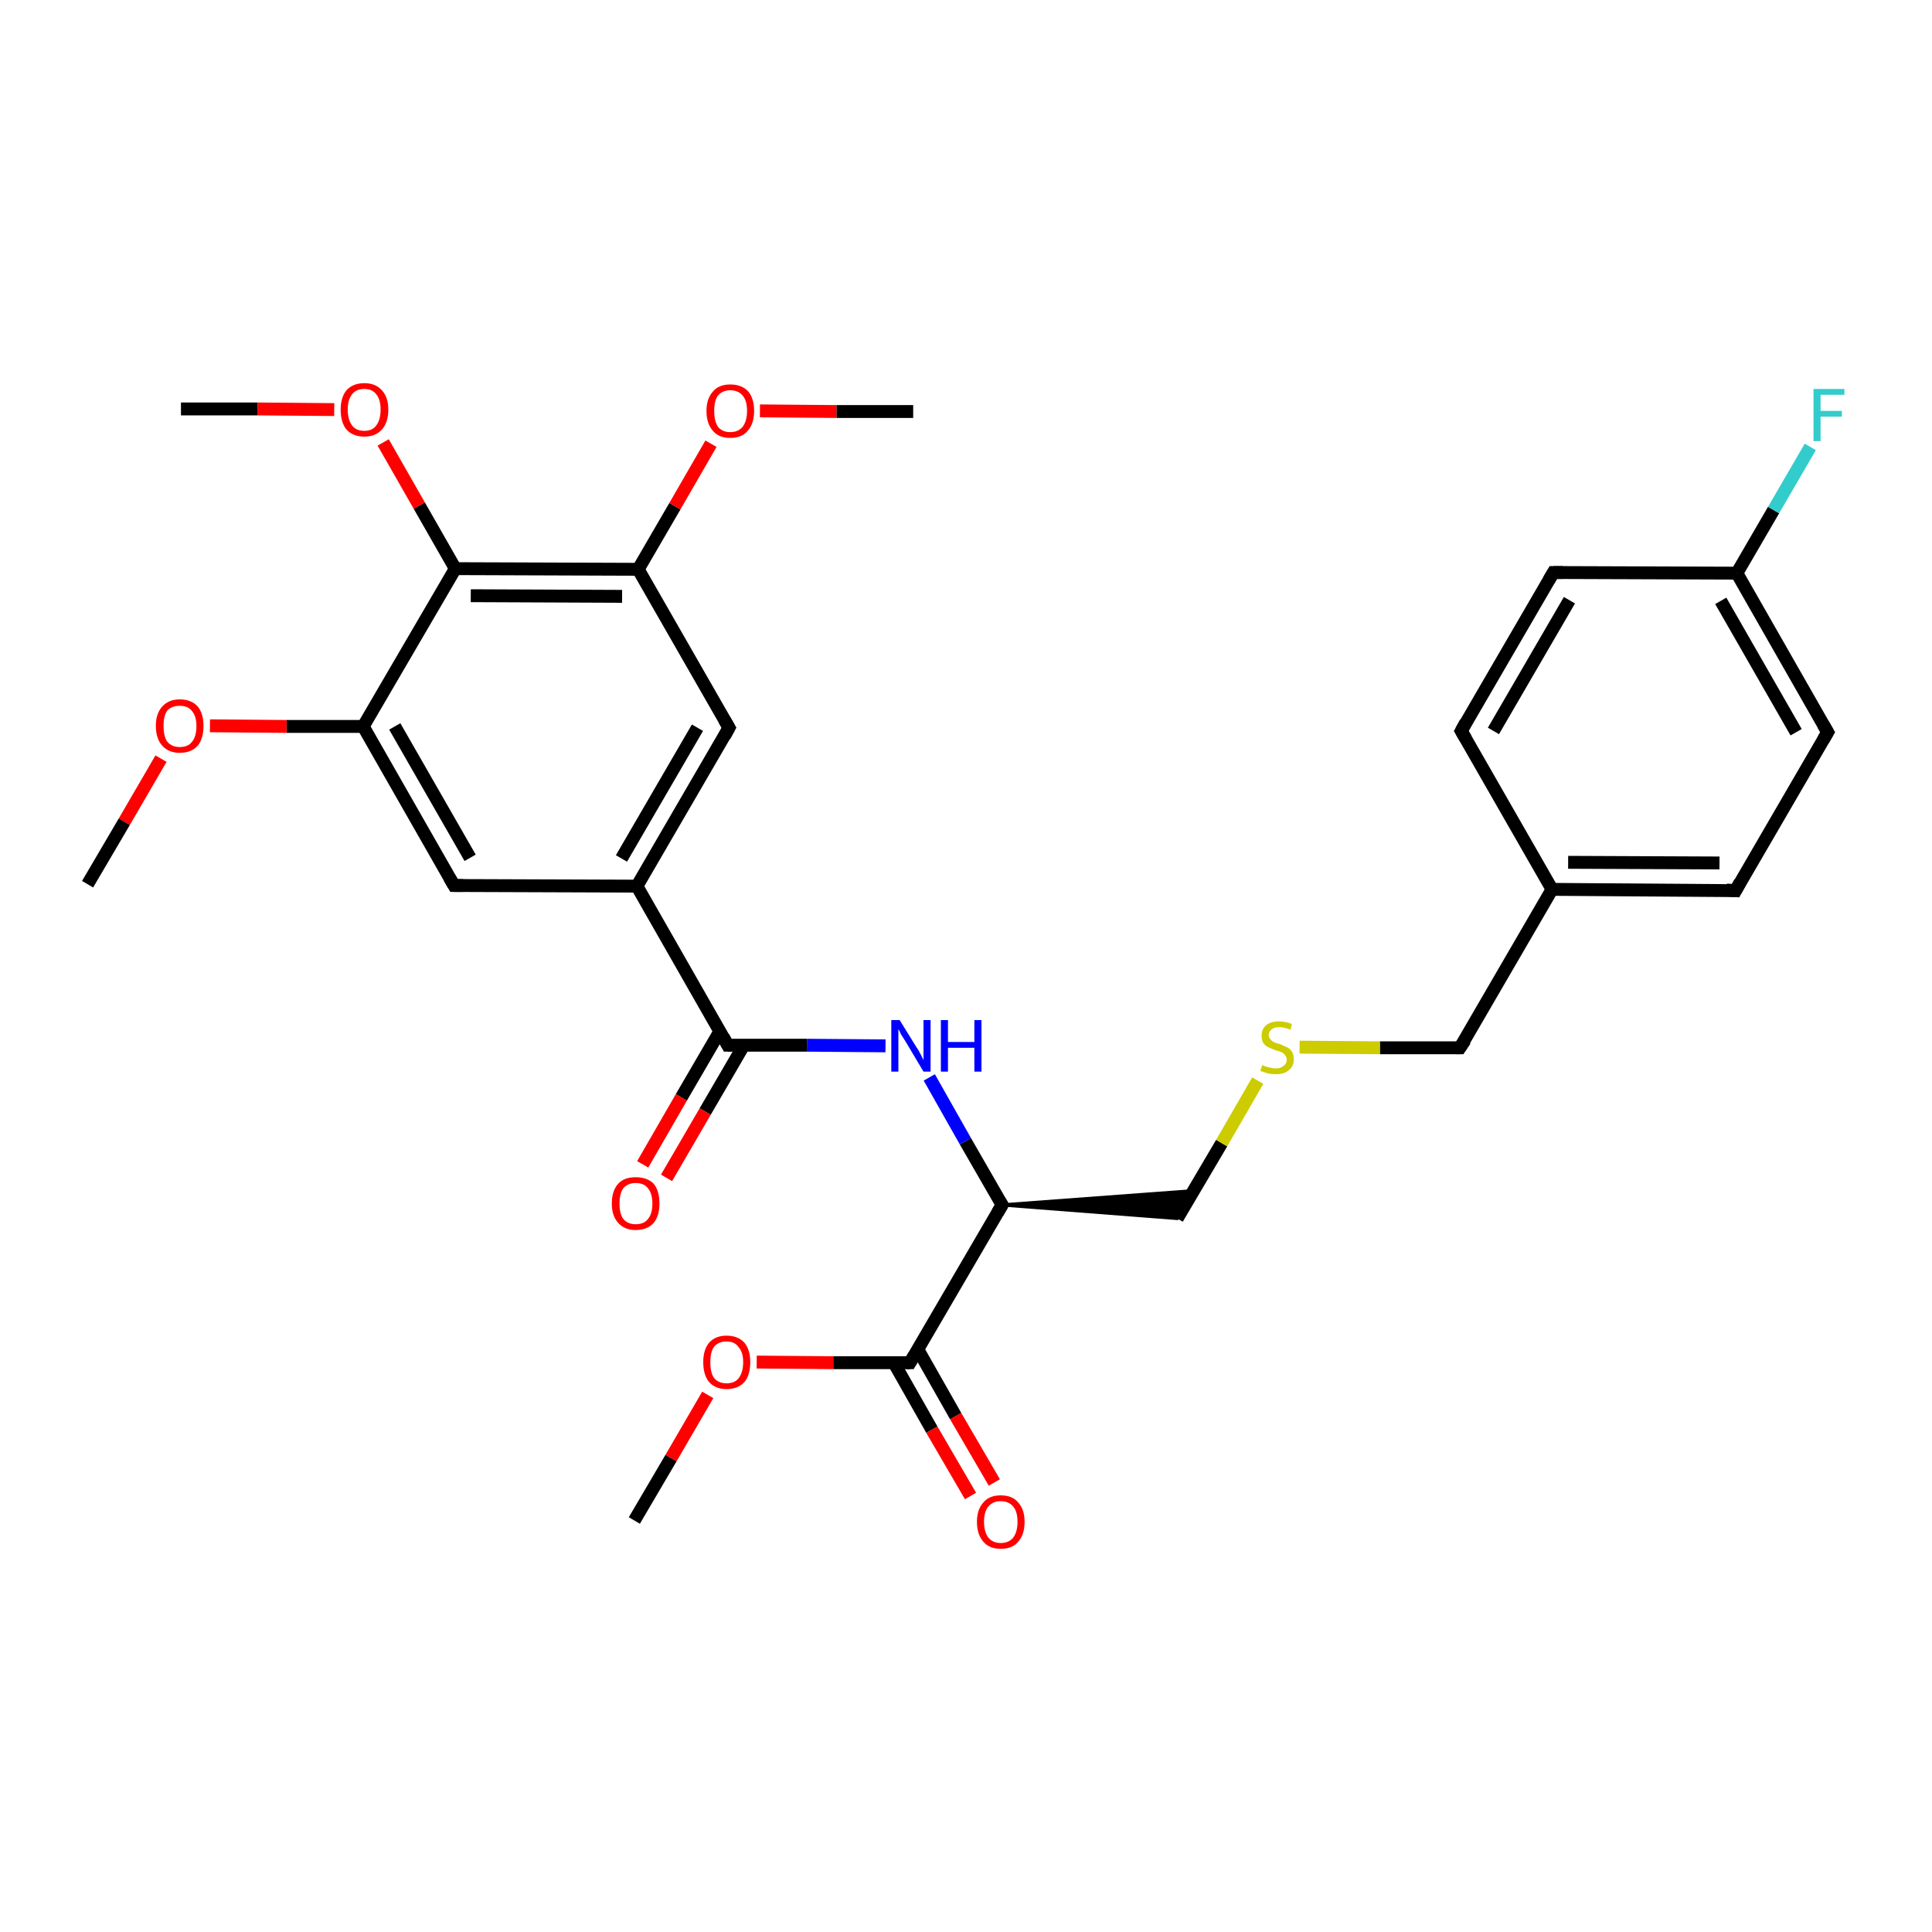 <?xml version='1.0' encoding='iso-8859-1'?>
<svg version='1.1' baseProfile='full'
              xmlns='http://www.w3.org/2000/svg'
                      xmlns:rdkit='http://www.rdkit.org/xml'
                      xmlns:xlink='http://www.w3.org/1999/xlink'
                  xml:space='preserve'
width='300px' height='300px' viewBox='0 0 300 300'>
<!-- END OF HEADER -->
<rect style='opacity:1.0;fill:#FFFFFF;stroke:none' width='300.0' height='300.0' x='0.0' y='0.0'> </rect>
<path class='bond-0 atom-0 atom-1' d='M 98.5,236.1 L 104.2,226.4' style='fill:none;fill-rule:evenodd;stroke:#000000;stroke-width:2.0px;stroke-linecap:butt;stroke-linejoin:miter;stroke-opacity:1' />
<path class='bond-0 atom-0 atom-1' d='M 104.2,226.4 L 109.9,216.6' style='fill:none;fill-rule:evenodd;stroke:#FF0000;stroke-width:2.0px;stroke-linecap:butt;stroke-linejoin:miter;stroke-opacity:1' />
<path class='bond-1 atom-1 atom-2' d='M 117.5,211.5 L 129.4,211.6' style='fill:none;fill-rule:evenodd;stroke:#FF0000;stroke-width:2.0px;stroke-linecap:butt;stroke-linejoin:miter;stroke-opacity:1' />
<path class='bond-1 atom-1 atom-2' d='M 129.4,211.6 L 141.3,211.6' style='fill:none;fill-rule:evenodd;stroke:#000000;stroke-width:2.0px;stroke-linecap:butt;stroke-linejoin:miter;stroke-opacity:1' />
<path class='bond-2 atom-2 atom-3' d='M 138.8,211.6 L 144.7,222.0' style='fill:none;fill-rule:evenodd;stroke:#000000;stroke-width:2.0px;stroke-linecap:butt;stroke-linejoin:miter;stroke-opacity:1' />
<path class='bond-2 atom-2 atom-3' d='M 144.7,222.0 L 150.7,232.3' style='fill:none;fill-rule:evenodd;stroke:#FF0000;stroke-width:2.0px;stroke-linecap:butt;stroke-linejoin:miter;stroke-opacity:1' />
<path class='bond-2 atom-2 atom-3' d='M 142.5,209.5 L 148.4,219.9' style='fill:none;fill-rule:evenodd;stroke:#000000;stroke-width:2.0px;stroke-linecap:butt;stroke-linejoin:miter;stroke-opacity:1' />
<path class='bond-2 atom-2 atom-3' d='M 148.4,219.9 L 154.4,230.2' style='fill:none;fill-rule:evenodd;stroke:#FF0000;stroke-width:2.0px;stroke-linecap:butt;stroke-linejoin:miter;stroke-opacity:1' />
<path class='bond-3 atom-2 atom-4' d='M 141.3,211.6 L 155.6,187.1' style='fill:none;fill-rule:evenodd;stroke:#000000;stroke-width:2.0px;stroke-linecap:butt;stroke-linejoin:miter;stroke-opacity:1' />
<path class='bond-4 atom-4 atom-5' d='M 155.6,187.1 L 185.3,184.9 L 182.8,189.2 Z' style='fill:#000000;fill-rule:evenodd;fill-opacity:1;stroke:#000000;stroke-width:0.5px;stroke-linecap:butt;stroke-linejoin:miter;stroke-opacity:1;' />
<path class='bond-5 atom-5 atom-6' d='M 182.8,189.2 L 189.7,177.5' style='fill:none;fill-rule:evenodd;stroke:#000000;stroke-width:2.0px;stroke-linecap:butt;stroke-linejoin:miter;stroke-opacity:1' />
<path class='bond-5 atom-5 atom-6' d='M 189.7,177.5 L 195.3,167.8' style='fill:none;fill-rule:evenodd;stroke:#CCCC00;stroke-width:2.0px;stroke-linecap:butt;stroke-linejoin:miter;stroke-opacity:1' />
<path class='bond-6 atom-6 atom-7' d='M 201.8,162.6 L 214.3,162.7' style='fill:none;fill-rule:evenodd;stroke:#CCCC00;stroke-width:2.0px;stroke-linecap:butt;stroke-linejoin:miter;stroke-opacity:1' />
<path class='bond-6 atom-6 atom-7' d='M 214.3,162.7 L 226.7,162.7' style='fill:none;fill-rule:evenodd;stroke:#000000;stroke-width:2.0px;stroke-linecap:butt;stroke-linejoin:miter;stroke-opacity:1' />
<path class='bond-7 atom-7 atom-8' d='M 226.7,162.7 L 241.0,138.1' style='fill:none;fill-rule:evenodd;stroke:#000000;stroke-width:2.0px;stroke-linecap:butt;stroke-linejoin:miter;stroke-opacity:1' />
<path class='bond-8 atom-8 atom-9' d='M 241.0,138.1 L 269.5,138.3' style='fill:none;fill-rule:evenodd;stroke:#000000;stroke-width:2.0px;stroke-linecap:butt;stroke-linejoin:miter;stroke-opacity:1' />
<path class='bond-8 atom-8 atom-9' d='M 243.5,133.9 L 267.0,134.0' style='fill:none;fill-rule:evenodd;stroke:#000000;stroke-width:2.0px;stroke-linecap:butt;stroke-linejoin:miter;stroke-opacity:1' />
<path class='bond-9 atom-9 atom-10' d='M 269.5,138.3 L 283.8,113.7' style='fill:none;fill-rule:evenodd;stroke:#000000;stroke-width:2.0px;stroke-linecap:butt;stroke-linejoin:miter;stroke-opacity:1' />
<path class='bond-10 atom-10 atom-11' d='M 283.8,113.7 L 269.7,89.0' style='fill:none;fill-rule:evenodd;stroke:#000000;stroke-width:2.0px;stroke-linecap:butt;stroke-linejoin:miter;stroke-opacity:1' />
<path class='bond-10 atom-10 atom-11' d='M 278.9,113.7 L 267.2,93.3' style='fill:none;fill-rule:evenodd;stroke:#000000;stroke-width:2.0px;stroke-linecap:butt;stroke-linejoin:miter;stroke-opacity:1' />
<path class='bond-11 atom-11 atom-12' d='M 269.7,89.0 L 275.4,79.2' style='fill:none;fill-rule:evenodd;stroke:#000000;stroke-width:2.0px;stroke-linecap:butt;stroke-linejoin:miter;stroke-opacity:1' />
<path class='bond-11 atom-11 atom-12' d='M 275.4,79.2 L 281.1,69.4' style='fill:none;fill-rule:evenodd;stroke:#33CCCC;stroke-width:2.0px;stroke-linecap:butt;stroke-linejoin:miter;stroke-opacity:1' />
<path class='bond-12 atom-11 atom-13' d='M 269.7,89.0 L 241.2,88.9' style='fill:none;fill-rule:evenodd;stroke:#000000;stroke-width:2.0px;stroke-linecap:butt;stroke-linejoin:miter;stroke-opacity:1' />
<path class='bond-13 atom-13 atom-14' d='M 241.2,88.9 L 226.9,113.5' style='fill:none;fill-rule:evenodd;stroke:#000000;stroke-width:2.0px;stroke-linecap:butt;stroke-linejoin:miter;stroke-opacity:1' />
<path class='bond-13 atom-13 atom-14' d='M 243.7,93.2 L 231.9,113.5' style='fill:none;fill-rule:evenodd;stroke:#000000;stroke-width:2.0px;stroke-linecap:butt;stroke-linejoin:miter;stroke-opacity:1' />
<path class='bond-14 atom-4 atom-15' d='M 155.6,187.1 L 149.9,177.2' style='fill:none;fill-rule:evenodd;stroke:#000000;stroke-width:2.0px;stroke-linecap:butt;stroke-linejoin:miter;stroke-opacity:1' />
<path class='bond-14 atom-4 atom-15' d='M 149.9,177.2 L 144.3,167.3' style='fill:none;fill-rule:evenodd;stroke:#0000FF;stroke-width:2.0px;stroke-linecap:butt;stroke-linejoin:miter;stroke-opacity:1' />
<path class='bond-15 atom-15 atom-16' d='M 137.5,162.4 L 125.3,162.3' style='fill:none;fill-rule:evenodd;stroke:#0000FF;stroke-width:2.0px;stroke-linecap:butt;stroke-linejoin:miter;stroke-opacity:1' />
<path class='bond-15 atom-15 atom-16' d='M 125.3,162.3 L 113.0,162.3' style='fill:none;fill-rule:evenodd;stroke:#000000;stroke-width:2.0px;stroke-linecap:butt;stroke-linejoin:miter;stroke-opacity:1' />
<path class='bond-16 atom-16 atom-17' d='M 111.8,160.1 L 105.8,170.4' style='fill:none;fill-rule:evenodd;stroke:#000000;stroke-width:2.0px;stroke-linecap:butt;stroke-linejoin:miter;stroke-opacity:1' />
<path class='bond-16 atom-16 atom-17' d='M 105.8,170.4 L 99.8,180.8' style='fill:none;fill-rule:evenodd;stroke:#FF0000;stroke-width:2.0px;stroke-linecap:butt;stroke-linejoin:miter;stroke-opacity:1' />
<path class='bond-16 atom-16 atom-17' d='M 115.5,162.3 L 109.5,172.6' style='fill:none;fill-rule:evenodd;stroke:#000000;stroke-width:2.0px;stroke-linecap:butt;stroke-linejoin:miter;stroke-opacity:1' />
<path class='bond-16 atom-16 atom-17' d='M 109.5,172.6 L 103.5,182.9' style='fill:none;fill-rule:evenodd;stroke:#FF0000;stroke-width:2.0px;stroke-linecap:butt;stroke-linejoin:miter;stroke-opacity:1' />
<path class='bond-17 atom-16 atom-18' d='M 113.0,162.3 L 98.9,137.6' style='fill:none;fill-rule:evenodd;stroke:#000000;stroke-width:2.0px;stroke-linecap:butt;stroke-linejoin:miter;stroke-opacity:1' />
<path class='bond-18 atom-18 atom-19' d='M 98.9,137.6 L 113.2,113.0' style='fill:none;fill-rule:evenodd;stroke:#000000;stroke-width:2.0px;stroke-linecap:butt;stroke-linejoin:miter;stroke-opacity:1' />
<path class='bond-18 atom-18 atom-19' d='M 96.5,133.3 L 108.3,113.0' style='fill:none;fill-rule:evenodd;stroke:#000000;stroke-width:2.0px;stroke-linecap:butt;stroke-linejoin:miter;stroke-opacity:1' />
<path class='bond-19 atom-19 atom-20' d='M 113.2,113.0 L 99.1,88.4' style='fill:none;fill-rule:evenodd;stroke:#000000;stroke-width:2.0px;stroke-linecap:butt;stroke-linejoin:miter;stroke-opacity:1' />
<path class='bond-20 atom-20 atom-21' d='M 99.1,88.4 L 104.8,78.6' style='fill:none;fill-rule:evenodd;stroke:#000000;stroke-width:2.0px;stroke-linecap:butt;stroke-linejoin:miter;stroke-opacity:1' />
<path class='bond-20 atom-20 atom-21' d='M 104.8,78.6 L 110.4,68.9' style='fill:none;fill-rule:evenodd;stroke:#FF0000;stroke-width:2.0px;stroke-linecap:butt;stroke-linejoin:miter;stroke-opacity:1' />
<path class='bond-21 atom-21 atom-22' d='M 118.0,63.8 L 129.9,63.9' style='fill:none;fill-rule:evenodd;stroke:#FF0000;stroke-width:2.0px;stroke-linecap:butt;stroke-linejoin:miter;stroke-opacity:1' />
<path class='bond-21 atom-21 atom-22' d='M 129.9,63.9 L 141.8,63.9' style='fill:none;fill-rule:evenodd;stroke:#000000;stroke-width:2.0px;stroke-linecap:butt;stroke-linejoin:miter;stroke-opacity:1' />
<path class='bond-22 atom-20 atom-23' d='M 99.1,88.4 L 70.7,88.3' style='fill:none;fill-rule:evenodd;stroke:#000000;stroke-width:2.0px;stroke-linecap:butt;stroke-linejoin:miter;stroke-opacity:1' />
<path class='bond-22 atom-20 atom-23' d='M 96.6,92.6 L 73.1,92.5' style='fill:none;fill-rule:evenodd;stroke:#000000;stroke-width:2.0px;stroke-linecap:butt;stroke-linejoin:miter;stroke-opacity:1' />
<path class='bond-23 atom-23 atom-24' d='M 70.7,88.3 L 65.1,78.5' style='fill:none;fill-rule:evenodd;stroke:#000000;stroke-width:2.0px;stroke-linecap:butt;stroke-linejoin:miter;stroke-opacity:1' />
<path class='bond-23 atom-23 atom-24' d='M 65.1,78.5 L 59.5,68.7' style='fill:none;fill-rule:evenodd;stroke:#FF0000;stroke-width:2.0px;stroke-linecap:butt;stroke-linejoin:miter;stroke-opacity:1' />
<path class='bond-24 atom-24 atom-25' d='M 51.9,63.6 L 40.0,63.5' style='fill:none;fill-rule:evenodd;stroke:#FF0000;stroke-width:2.0px;stroke-linecap:butt;stroke-linejoin:miter;stroke-opacity:1' />
<path class='bond-24 atom-24 atom-25' d='M 40.0,63.5 L 28.1,63.5' style='fill:none;fill-rule:evenodd;stroke:#000000;stroke-width:2.0px;stroke-linecap:butt;stroke-linejoin:miter;stroke-opacity:1' />
<path class='bond-25 atom-23 atom-26' d='M 70.7,88.3 L 56.4,112.8' style='fill:none;fill-rule:evenodd;stroke:#000000;stroke-width:2.0px;stroke-linecap:butt;stroke-linejoin:miter;stroke-opacity:1' />
<path class='bond-26 atom-26 atom-27' d='M 56.4,112.8 L 44.5,112.8' style='fill:none;fill-rule:evenodd;stroke:#000000;stroke-width:2.0px;stroke-linecap:butt;stroke-linejoin:miter;stroke-opacity:1' />
<path class='bond-26 atom-26 atom-27' d='M 44.5,112.8 L 32.6,112.7' style='fill:none;fill-rule:evenodd;stroke:#FF0000;stroke-width:2.0px;stroke-linecap:butt;stroke-linejoin:miter;stroke-opacity:1' />
<path class='bond-27 atom-27 atom-28' d='M 25.0,117.8 L 19.3,127.6' style='fill:none;fill-rule:evenodd;stroke:#FF0000;stroke-width:2.0px;stroke-linecap:butt;stroke-linejoin:miter;stroke-opacity:1' />
<path class='bond-27 atom-27 atom-28' d='M 19.3,127.6 L 13.6,137.3' style='fill:none;fill-rule:evenodd;stroke:#000000;stroke-width:2.0px;stroke-linecap:butt;stroke-linejoin:miter;stroke-opacity:1' />
<path class='bond-28 atom-26 atom-29' d='M 56.4,112.8 L 70.5,137.5' style='fill:none;fill-rule:evenodd;stroke:#000000;stroke-width:2.0px;stroke-linecap:butt;stroke-linejoin:miter;stroke-opacity:1' />
<path class='bond-28 atom-26 atom-29' d='M 61.3,112.8 L 73.0,133.2' style='fill:none;fill-rule:evenodd;stroke:#000000;stroke-width:2.0px;stroke-linecap:butt;stroke-linejoin:miter;stroke-opacity:1' />
<path class='bond-29 atom-14 atom-8' d='M 226.9,113.5 L 241.0,138.1' style='fill:none;fill-rule:evenodd;stroke:#000000;stroke-width:2.0px;stroke-linecap:butt;stroke-linejoin:miter;stroke-opacity:1' />
<path class='bond-30 atom-29 atom-18' d='M 70.5,137.5 L 98.9,137.6' style='fill:none;fill-rule:evenodd;stroke:#000000;stroke-width:2.0px;stroke-linecap:butt;stroke-linejoin:miter;stroke-opacity:1' />
<path d='M 140.7,211.6 L 141.3,211.6 L 142.0,210.4' style='fill:none;stroke:#000000;stroke-width:2.0px;stroke-linecap:butt;stroke-linejoin:miter;stroke-opacity:1;' />
<path d='M 154.9,188.3 L 155.6,187.1 L 155.3,186.6' style='fill:none;stroke:#000000;stroke-width:2.0px;stroke-linecap:butt;stroke-linejoin:miter;stroke-opacity:1;' />
<path d='M 226.1,162.7 L 226.7,162.7 L 227.5,161.5' style='fill:none;stroke:#000000;stroke-width:2.0px;stroke-linecap:butt;stroke-linejoin:miter;stroke-opacity:1;' />
<path d='M 268.1,138.2 L 269.5,138.3 L 270.2,137.0' style='fill:none;stroke:#000000;stroke-width:2.0px;stroke-linecap:butt;stroke-linejoin:miter;stroke-opacity:1;' />
<path d='M 283.1,114.9 L 283.8,113.7 L 283.1,112.5' style='fill:none;stroke:#000000;stroke-width:2.0px;stroke-linecap:butt;stroke-linejoin:miter;stroke-opacity:1;' />
<path d='M 242.7,88.9 L 241.2,88.9 L 240.5,90.1' style='fill:none;stroke:#000000;stroke-width:2.0px;stroke-linecap:butt;stroke-linejoin:miter;stroke-opacity:1;' />
<path d='M 227.6,112.2 L 226.9,113.5 L 227.6,114.7' style='fill:none;stroke:#000000;stroke-width:2.0px;stroke-linecap:butt;stroke-linejoin:miter;stroke-opacity:1;' />
<path d='M 113.6,162.3 L 113.0,162.3 L 112.3,161.0' style='fill:none;stroke:#000000;stroke-width:2.0px;stroke-linecap:butt;stroke-linejoin:miter;stroke-opacity:1;' />
<path d='M 112.5,114.3 L 113.2,113.0 L 112.5,111.8' style='fill:none;stroke:#000000;stroke-width:2.0px;stroke-linecap:butt;stroke-linejoin:miter;stroke-opacity:1;' />
<path d='M 69.8,136.3 L 70.5,137.5 L 71.9,137.5' style='fill:none;stroke:#000000;stroke-width:2.0px;stroke-linecap:butt;stroke-linejoin:miter;stroke-opacity:1;' />
<path class='atom-1' d='M 109.2 211.5
Q 109.2 209.6, 110.1 208.5
Q 111.1 207.4, 112.8 207.4
Q 114.6 207.4, 115.6 208.5
Q 116.5 209.6, 116.5 211.5
Q 116.5 213.5, 115.6 214.6
Q 114.6 215.7, 112.8 215.7
Q 111.1 215.7, 110.1 214.6
Q 109.2 213.5, 109.2 211.5
M 112.8 214.8
Q 114.1 214.8, 114.7 214.0
Q 115.4 213.1, 115.4 211.5
Q 115.4 210.0, 114.7 209.2
Q 114.1 208.3, 112.8 208.3
Q 111.6 208.3, 110.9 209.1
Q 110.3 209.9, 110.3 211.5
Q 110.3 213.2, 110.9 214.0
Q 111.6 214.8, 112.8 214.8
' fill='#FF0000'/>
<path class='atom-3' d='M 151.7 236.3
Q 151.7 234.4, 152.7 233.3
Q 153.6 232.2, 155.4 232.2
Q 157.2 232.2, 158.1 233.3
Q 159.1 234.4, 159.1 236.3
Q 159.1 238.3, 158.1 239.4
Q 157.2 240.5, 155.4 240.5
Q 153.6 240.5, 152.7 239.4
Q 151.7 238.3, 151.7 236.3
M 155.4 239.6
Q 156.6 239.6, 157.3 238.8
Q 158.0 237.9, 158.0 236.3
Q 158.0 234.7, 157.3 233.9
Q 156.6 233.1, 155.4 233.1
Q 154.2 233.1, 153.5 233.9
Q 152.8 234.7, 152.8 236.3
Q 152.8 237.9, 153.5 238.8
Q 154.2 239.6, 155.4 239.6
' fill='#FF0000'/>
<path class='atom-6' d='M 196.0 165.4
Q 196.1 165.4, 196.5 165.6
Q 196.9 165.7, 197.3 165.8
Q 197.7 165.9, 198.1 165.9
Q 198.9 165.9, 199.3 165.5
Q 199.8 165.2, 199.8 164.5
Q 199.8 164.1, 199.5 163.8
Q 199.3 163.5, 199.0 163.4
Q 198.6 163.2, 198.1 163.1
Q 197.4 162.8, 196.9 162.6
Q 196.5 162.4, 196.2 162.0
Q 195.9 161.6, 195.9 160.8
Q 195.9 159.8, 196.6 159.2
Q 197.3 158.6, 198.6 158.6
Q 199.6 158.6, 200.6 159.0
L 200.4 159.9
Q 199.4 159.5, 198.7 159.5
Q 197.9 159.5, 197.5 159.8
Q 197.0 160.2, 197.0 160.7
Q 197.0 161.1, 197.3 161.4
Q 197.5 161.7, 197.8 161.8
Q 198.1 162.0, 198.7 162.1
Q 199.4 162.4, 199.8 162.6
Q 200.3 162.8, 200.6 163.3
Q 200.9 163.7, 200.9 164.5
Q 200.9 165.6, 200.1 166.2
Q 199.4 166.8, 198.2 166.8
Q 197.5 166.8, 196.9 166.7
Q 196.4 166.5, 195.7 166.3
L 196.0 165.4
' fill='#CCCC00'/>
<path class='atom-12' d='M 281.6 60.4
L 286.4 60.4
L 286.4 61.3
L 282.7 61.3
L 282.7 63.8
L 286.0 63.8
L 286.0 64.7
L 282.7 64.7
L 282.7 68.5
L 281.6 68.5
L 281.6 60.4
' fill='#33CCCC'/>
<path class='atom-15' d='M 139.7 158.4
L 142.3 162.6
Q 142.6 163.0, 143.0 163.8
Q 143.4 164.6, 143.4 164.6
L 143.4 158.4
L 144.5 158.4
L 144.5 166.4
L 143.4 166.4
L 140.6 161.7
Q 140.3 161.2, 139.9 160.6
Q 139.6 159.9, 139.5 159.8
L 139.5 166.4
L 138.4 166.4
L 138.4 158.4
L 139.7 158.4
' fill='#0000FF'/>
<path class='atom-15' d='M 146.1 158.4
L 147.2 158.4
L 147.2 161.8
L 151.3 161.8
L 151.3 158.4
L 152.4 158.4
L 152.4 166.4
L 151.3 166.4
L 151.3 162.7
L 147.2 162.7
L 147.2 166.4
L 146.1 166.4
L 146.1 158.4
' fill='#0000FF'/>
<path class='atom-17' d='M 95.0 186.9
Q 95.0 184.9, 96.0 183.8
Q 96.9 182.8, 98.7 182.8
Q 100.5 182.8, 101.5 183.8
Q 102.4 184.9, 102.4 186.9
Q 102.4 188.8, 101.5 189.9
Q 100.5 191.0, 98.7 191.0
Q 97.0 191.0, 96.0 189.9
Q 95.0 188.8, 95.0 186.9
M 98.7 190.1
Q 100.0 190.1, 100.6 189.3
Q 101.3 188.5, 101.3 186.9
Q 101.3 185.3, 100.6 184.5
Q 100.0 183.7, 98.7 183.7
Q 97.5 183.7, 96.8 184.5
Q 96.2 185.3, 96.2 186.9
Q 96.2 188.5, 96.8 189.3
Q 97.5 190.1, 98.7 190.1
' fill='#FF0000'/>
<path class='atom-21' d='M 109.7 63.8
Q 109.7 61.9, 110.7 60.8
Q 111.6 59.7, 113.4 59.7
Q 115.2 59.7, 116.2 60.8
Q 117.1 61.9, 117.1 63.8
Q 117.1 65.8, 116.1 66.9
Q 115.2 68.0, 113.4 68.0
Q 111.6 68.0, 110.7 66.9
Q 109.7 65.8, 109.7 63.8
M 113.4 67.1
Q 114.6 67.1, 115.3 66.3
Q 116.0 65.4, 116.0 63.8
Q 116.0 62.2, 115.3 61.4
Q 114.6 60.6, 113.4 60.6
Q 112.2 60.6, 111.5 61.4
Q 110.9 62.2, 110.9 63.8
Q 110.9 65.4, 111.5 66.3
Q 112.2 67.1, 113.4 67.1
' fill='#FF0000'/>
<path class='atom-24' d='M 52.9 63.6
Q 52.9 61.7, 53.8 60.6
Q 54.8 59.5, 56.6 59.5
Q 58.3 59.5, 59.3 60.6
Q 60.3 61.7, 60.3 63.6
Q 60.3 65.6, 59.3 66.7
Q 58.3 67.8, 56.6 67.8
Q 54.8 67.8, 53.8 66.7
Q 52.9 65.6, 52.9 63.6
M 56.6 66.9
Q 57.8 66.9, 58.4 66.1
Q 59.1 65.2, 59.1 63.6
Q 59.1 62.0, 58.4 61.2
Q 57.8 60.4, 56.6 60.4
Q 55.3 60.4, 54.7 61.2
Q 54.0 62.0, 54.0 63.6
Q 54.0 65.2, 54.7 66.1
Q 55.3 66.9, 56.6 66.9
' fill='#FF0000'/>
<path class='atom-27' d='M 24.2 112.7
Q 24.2 110.8, 25.2 109.7
Q 26.2 108.6, 27.9 108.6
Q 29.7 108.6, 30.7 109.7
Q 31.6 110.8, 31.6 112.7
Q 31.6 114.7, 30.7 115.8
Q 29.7 116.9, 27.9 116.9
Q 26.2 116.9, 25.2 115.8
Q 24.2 114.7, 24.2 112.7
M 27.9 116.0
Q 29.2 116.0, 29.8 115.2
Q 30.5 114.4, 30.5 112.7
Q 30.5 111.2, 29.8 110.4
Q 29.2 109.6, 27.9 109.6
Q 26.7 109.6, 26.0 110.3
Q 25.4 111.1, 25.4 112.7
Q 25.4 114.4, 26.0 115.2
Q 26.7 116.0, 27.9 116.0
' fill='#FF0000'/>
</svg>
